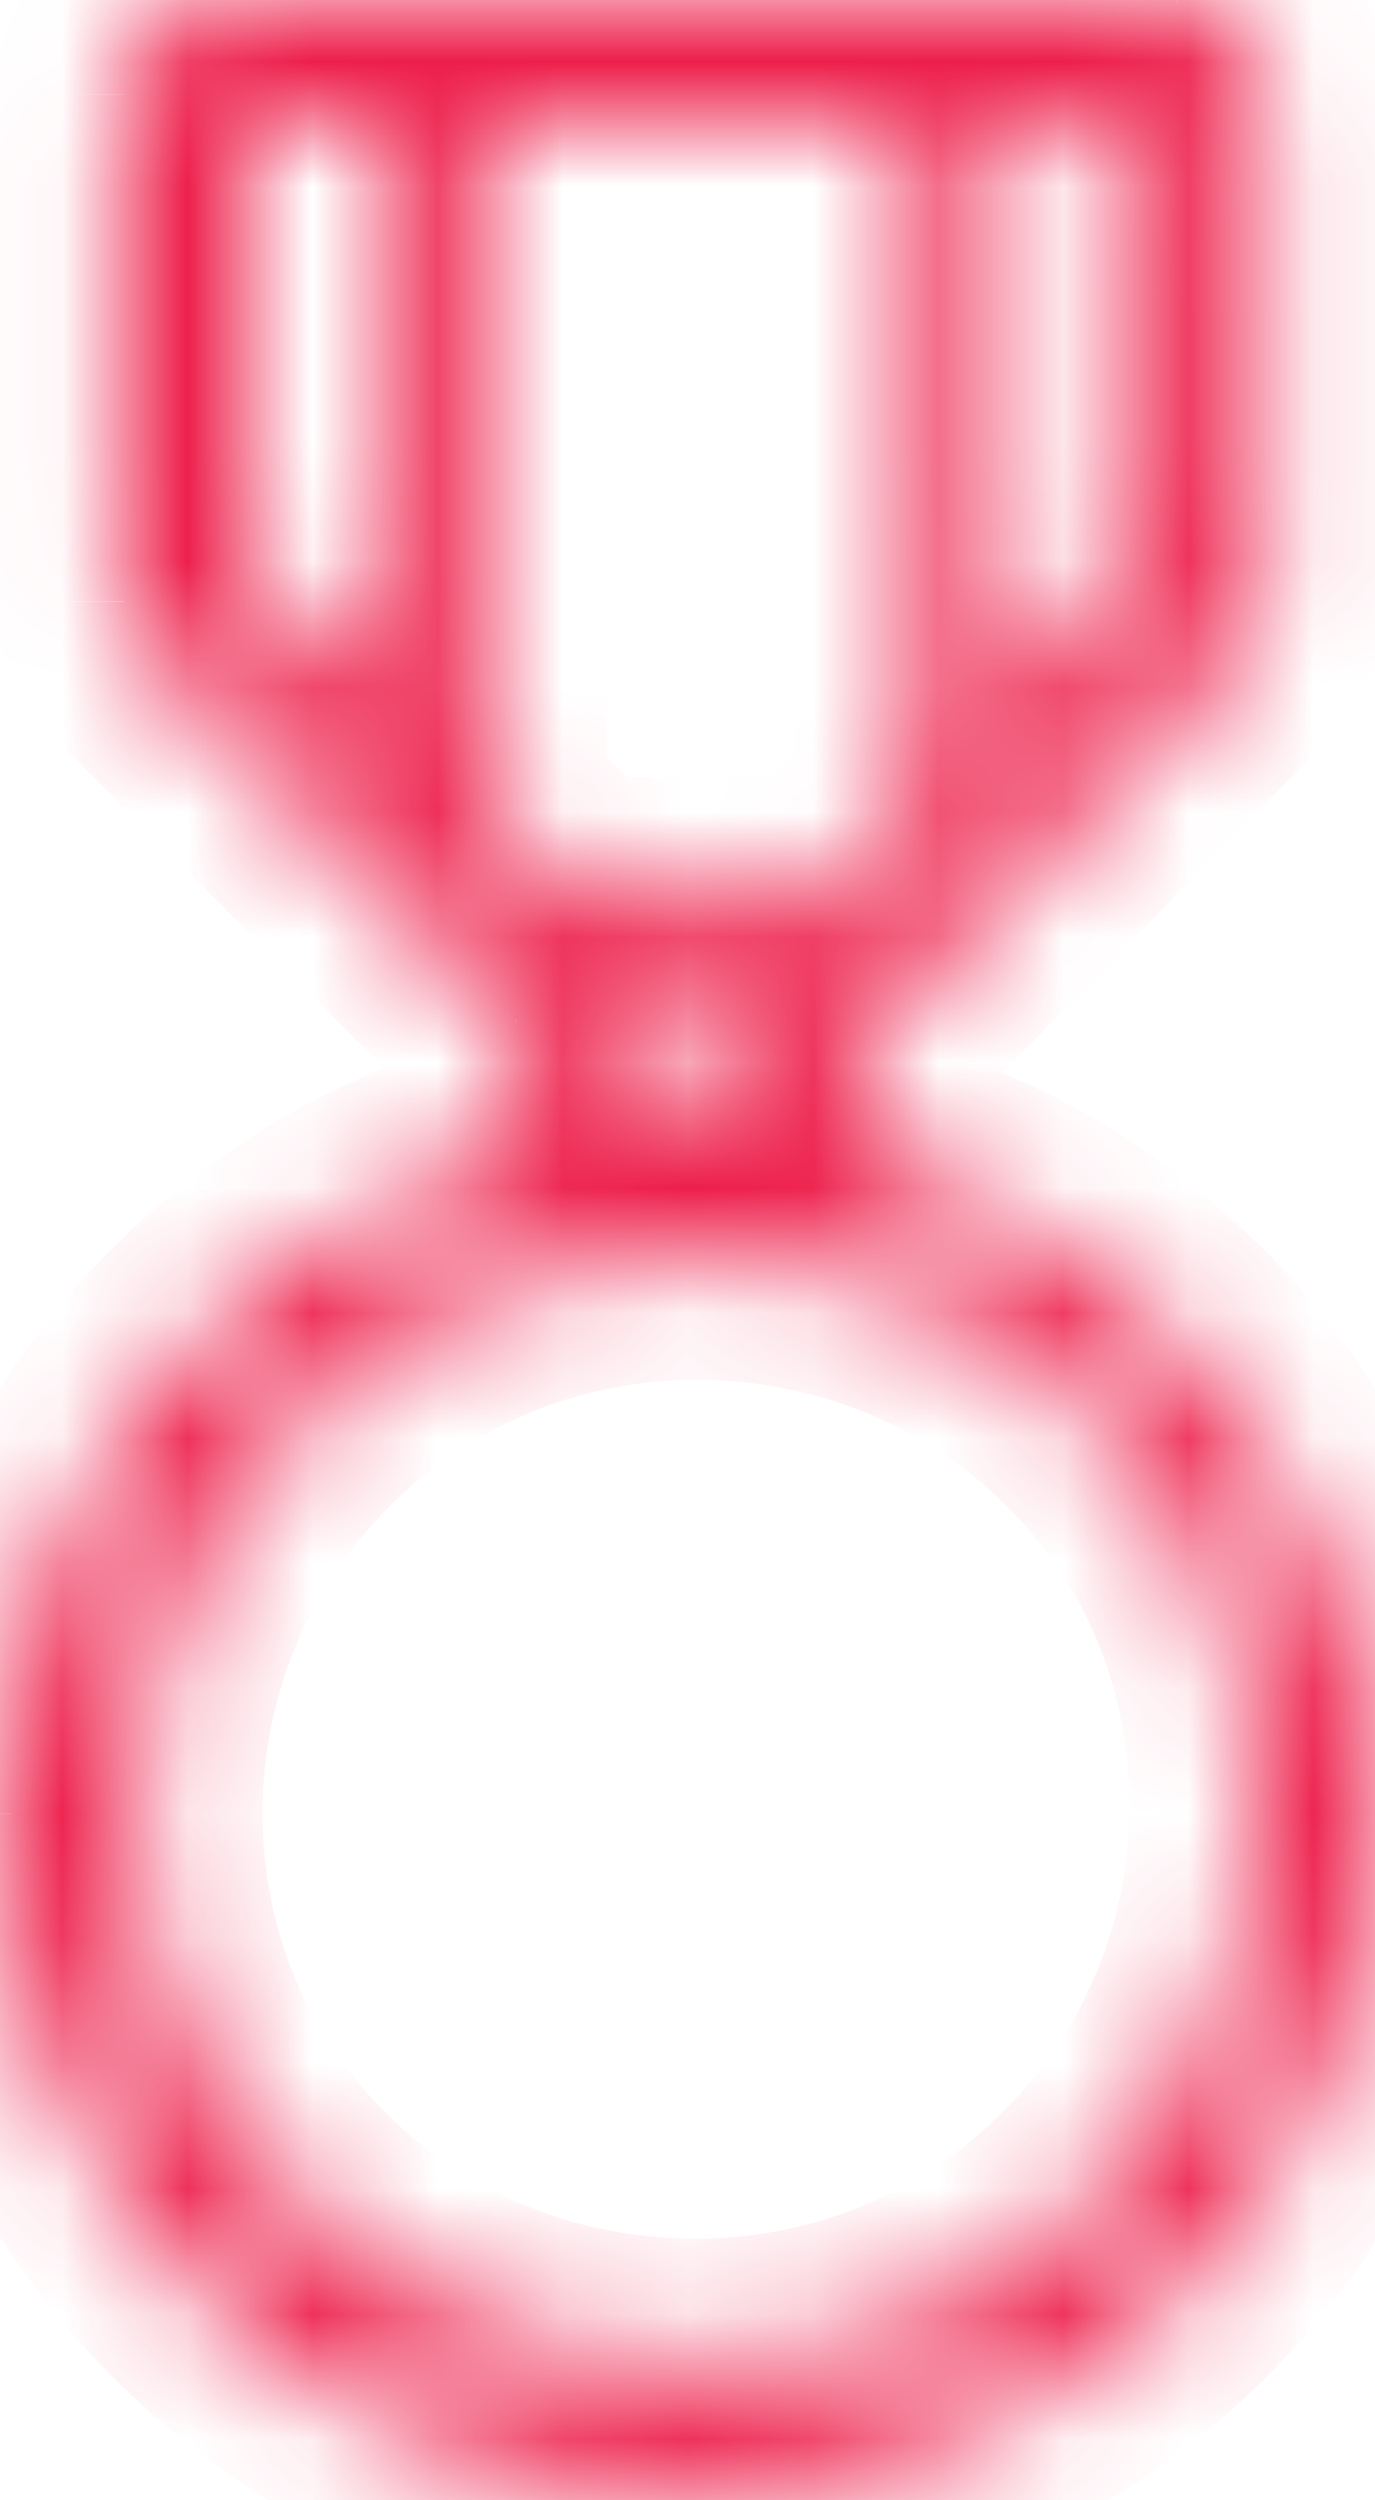 <svg xmlns="http://www.w3.org/2000/svg" width="11" height="20" fill="none" viewBox="0 0 11 20">
    <mask id="x23xw23yxa" fill="#fff">
        <path d="M1.994 4.606l1.031 1.032V1.03H1.994v3.575zm6.119 1.032l1.03-1.032V1.031h-1.03v4.607zm-4.263.825l.756.756H6.6l.756-.756V1.03H3.85v5.432zm1.306 2.543h.825v-.825h-.756v.825h-.069zm.413 1.031c-2.475 0-4.469 1.994-4.469 4.47 0 2.474 1.994 4.4 4.469 4.4 2.475 0 4.468-1.994 4.468-4.47 0-2.474-1.993-4.4-4.468-4.4zM0 14.508C0 12.1 1.65 9.968 3.987 9.28h.207V8.25l-.069-.069c-.069 0-.069-.068-.069-.068L1.1 5.156c-.069-.068-.138-.206-.138-.343V1.237.755c0-.206.138-.344.207-.481C1.306.137 1.58.069 1.65 0H9.419c.137 0 .343.069.481.275.137.137.206.275.206.481v4.057c0 .137-.069.275-.137.343L7.08 8.113l-.137.068-.069.069v1.031h.138C9.35 9.97 11 12.1 11 14.506c0 3.025-2.475 5.431-5.569 5.431-2.887 0-5.431-2.475-5.431-5.43z"/>
    </mask>
    <path fill="#ED1E4A" d="M1.994 4.606h-1v.414l.293.293.707-.707zm1.031 1.032l-.707.707 1.707 1.707V5.638h-1zm0-4.607h1v-1h-1v1zm-1.031 0v-1h-1v1h1zm6.119 4.607h-1v2.414L8.82 6.345l-.707-.707zm1.03-1.032l.708.707.293-.293v-.414h-1zm0-3.575h1v-1h-1v1zm-1.03 0v-1h-1v1h1zM3.85 6.463h-1v.414l.293.293.707-.707zm.756.756l-.707.707.293.293h.414v-1zm1.994 0v1h.414l.293-.293-.707-.707zm.756-.756l.707.707.293-.293v-.414h-1zm0-5.432h1v-1h-1v1zm-3.506 0v-1h-1v1h1zm2.131 7.975v1h1v-1h-1zm0-.825h1v-1h-1v1zm-.756 0v-1h-1v1h1zm0 .825v1h1v-1h-1zm-1.237.275v-1h-.145l-.138.04.282.96zm.206 0v1h1v-1h-1zm0-1.031h1v-.414L4.9 7.543l-.707.707zm-.069-.069l.707-.707-.293-.293h-.414v1zm-.069-.068h1v-.415l-.293-.293-.707.708zM1.1 5.156l.707-.707-.707.707zM1.169.275L.462-.432l-.115.115-.073.145.895.447zM1.65 0v-1h-.414l-.293.293L1.65 0zM9.9.275L9.068.83l.055.082.07.07L9.9.275zm.069 4.881l-.707-.707-.009.009.716.698zM7.08 8.113l.447.894.151-.075.118-.12-.716-.7zm-.137.068l-.447-.894-.146.072-.114.115.707.707zm-.069.069l-.707-.707-.293.293v.414h1zm0 1.031h-1v1h1v-1zm.138 0l.282-.96-.138-.04h-.144v1zM1.287 5.313l1.03 1.032L3.733 4.93 2.701 3.9 1.287 5.312zm2.738.325V1.03h-2v4.607h2zm-1-5.607H1.994v2h1.031v-2zm-2.031 1v3.575h2V1.031h-2zM8.82 6.345l1.03-1.032L8.438 3.9 7.405 4.93 8.82 6.345zm1.324-1.739V1.031h-2v3.575h2zm-1-4.575H8.113v2h1.03v-2zm-2.032 1v4.607h2V1.03h-2zM3.142 7.17l.757.756 1.414-1.414-.756-.757L3.143 7.17zm1.464 1.049H6.6v-2H4.606v2zm2.701-.293l.756-.756L6.65 5.755l-.756.757 1.414 1.414zm1.05-1.463V1.03h-2v5.432h2zm-1-6.432H3.85v2h3.506v-2zm-4.507 1v5.432h2V1.03h-2zm2.306 8.975h.207v-2h-.207v2zm.207 0H5.569v-2h-.001-.002-.002-.002-.002-.002-.001-.001-.001-.001-.001-.001-.001-.001-.001-.001-.001-.002-.002-.002-.002-.002-.002-.002-.002-.002-.001-.001-.001-.001-.001-.001-.001-.001-.001-.001-.001-.002-.002-.002-.002-.002-.002-.002H5.5h-.002-.001-.001-.001-.001-.001-.001-.001-.001-.001-.001-.001-.002-.002-.002-.002-.002-.002-.002-.002-.002-.001-.001-.001-.001-.001-.001-.001-.001-.001-.001-.001-.002-.002-.002-.002-.002-.002-.002-.002-.001-.001-.001-.001-.001-.001-.001-.001-.001-.001-.001-.002-.002-.002-.002-.002-.002-.002-.002-.002-.001-.001-.001-.001-.001-.001-.001-.001-.001-.001-.001H5.4h-.002-.002-.002-.002-.002-.002-.002-.002-.001-.001-.001-.001-.001-.001-.001-.001-.001-.001-.001-.002-.002-.002-.002-.002-.001v2zm.206 0H5.776v-2h-.001-.001-.001-.002-.002-.002-.002-.002-.002-.002-.002-.002-.001-.001-.001-.001-.001-.001-.001-.001-.001-.002-.002-.002-.002-.002-.002-.002-.002-.002-.002-.001-.001-.001-.001-.001-.001-.001-.001-.001-.002-.002-.002-.002-.002-.002-.002H5.7h-.002-.001-.001-.001-.001-.001-.001-.001-.001-.001-.001-.001-.002-.002-.002-.002-.002-.002-.002-.002-.002-.001-.001-.001-.001-.001-.001-.001-.001-.001-.002-.002-.002-.002-.002-.002-.002-.002-.002-.001-.001-.001-.001-.001-.001-.001-.001-.001-.001-.001-.002-.002-.002-.002-.002-.002-.002-.002-.002-.001-.001-.001-.001-.001-.001-.001-.001-.001-.001-.001H5.6h-.002-.002-.002-.002-.002-.002-.002-.002-.001-.001-.001-.001-.001-.001-.001-.001-.001-.001-.001-.002-.002v2zm.206 0h.206v-2h-.206v2zm1.206-1v-.825h-2v.825h2zm-1-1.825h-.756v2h.756v-2zm-1.756 1v.825h2v-.825h-2zm1-.175h-.069v2h.069v-2zm.344 1.031C2.54 9.037.1 11.48.1 14.508h2c0-1.923 1.546-3.47 3.469-3.47v-2zM.1 14.508c0 3.047 2.462 5.4 5.469 5.4v-2c-1.943 0-3.469-1.498-3.469-3.4h-2zm5.469 5.4c3.027 0 5.468-2.442 5.468-5.47h-2c0 1.923-1.546 3.47-3.468 3.47v2zm5.468-5.47c0-3.047-2.461-5.4-5.468-5.4v2c1.943 0 3.468 1.498 3.468 3.4h2zM1 14.508c0-1.944 1.34-3.699 3.27-4.266l-.565-1.92C.961 9.13-1 11.638-1 14.507h2zm2.987-4.226h.207v-2h-.207v2zm1.207-1V8.25h-2v1.031h2zM4.9 7.543l-.069-.069-1.414 1.414.069.07L4.9 7.542zm-.776-.362c.158 0 .343.043.515.157.166.111.264.252.32.362.052.106.074.2.084.259.005.032.008.06.01.085l.002.036v.031c0 .001 0 .002-1 .002h-1v.034l.003.04c.002.028.006.062.012.1.012.073.038.184.1.307.063.127.174.285.36.409.191.127.402.178.594.178v-2zm.638.224L1.807 4.45.393 5.863 3.349 8.82l1.414-1.415zM1.807 4.45c.072.072.103.133.118.167.016.039.037.104.037.197h-2c0 .42.187.807.43 1.05L1.808 4.45zm.155.364V1.237h-2v3.575h2zm0-3.575v-.001-.001-.002-.001-.001-.001-.002-.001-.001-.002-.001-.001-.002-.001-.001-.002-.001-.001-.002-.001-.001-.002-.001-.001-.001-.002-.001-.001V1.2v-.001-.001-.002-.001-.001-.002-.001-.001-.001-.002-.001-.001-.002-.001-.001-.002-.001-.001-.001-.002-.001-.001-.002-.001-.001-.002-.001-.001-.001-.002-.001-.001-.002-.001-.001-.001-.002-.001-.001-.001-.002-.001-.001-.002-.001-.001-.001-.002-.001-.001-.001-.002-.001-.001-.001-.002-.001-.001-.001-.002-.001-.001-.001-.002-.001-.001-.001-.002-.001-.001-.001-.001-.002-.001-.001-.001-.002V1.1 1.1v-.001-.001-.002-.001-.001-.001-.002-.002-.001-.001-.002-.002-.001-.001-.001-.002-.001-.001-.001-.001-.002-.001-.001-.001-.001-.002-.002-.001-.001-.001-.002-.002-.001-.001-.001-.001-.002-.001-.001-.001-.001-.001-.002-.002-.001-.001-.001-.001-.002-.002-.001-.001-.001-.001-.001-.002-.002-.001-.001-.001-.001-.001-.001-.002-.002-.001-.001-.001-.001-.001-.001-.001-.002-.002-.001-.001V1 1 .999.998.997.996.993.991.99.988.988.987.986.985.984.983.982.981.978.976.974.972.971.97.97.969.968.967.966.965.964.963.962.96.96.959.956.954.952.95.948.946.944.942.94.94.939.938.937.936.935.934.933.932.93.93.929.928.927.926.925.924.923.922.92.92.919.918.917.915.912.91.908.906.904.902.9.898.896.896.895.894.893.892.89.89.889.888.887.886.885.884.882.88.877.875.873.873.872.87.87.869.868.867.865.862.86.858.858.857.856.855.854.853.85.848.846.846.845.844.843.842.84.837.835.835.834.833.832.83.829.826.826.825.824.823.822.82.817.817.816.815.814.813.81.808.808.807.806.805.803.8.8.799.798.796.793.793.792.79.789.786.786.785.784.782.78.78.778.777.775.772.772.77.769.766.766.765.763.76.76.759.757h-2V1.237h2zm0-.482c0 .063-.01.118-.024.16-.012.039-.025.06-.024.06L1.923.96l.028-.045C1.963.897 1.981.87 2 .84c.018-.03.041-.07.064-.117L.274-.172c.01-.018.014-.024-.01.014-.016.025-.059.091-.098.162C.08.16-.038.417-.038.756h2zm-.086.226c-.026.026-.048.044-.06.053l-.021.013.014-.007.04-.019c.017-.008.102-.045.153-.07.032-.016.08-.04.132-.071.047-.029.134-.085.223-.174L.943-.707c.071-.072.135-.11.153-.122l.032-.018c-.024.012-.029.013-.107.048C.965-.773.88-.733.79-.68.702-.63.58-.55.462-.432L1.876.982zM1.65 1H1.857v-2h-.001-.001-.001-.001-.001-.001-.001-.001-.002-.002-.002-.002-.002-.002-.002-.002-.002-.001-.001-.001-.001-.001-.001-.001-.001-.001-.001-.001-.002-.002-.002-.002-.002-.002-.002-.002H1.8 1.8h-.001-.001-.001-.001-.001-.001-.001-.001-.002-.002-.002-.002-.002-.002-.002-.002-.002-.002-.001-.001-.001-.001-.001-.001-.001-.001-.001-.002-.002-.002-.002-.002-.002-.002-.002-.002-.001-.001-.001-.001-.001-.001-.001-.001-.001-.001-.001-.002-.002-.002-.002-.002-.002-.002-.002-.002-.001-.001-.001-.001-.001-.001-.001-.001-.001-.002-.002H1.7h-.002-.002-.002-.002-.002-.002-.002-.001-.001-.001-.001-.001-.001-.001-.001-.001-.002-.002-.002-.002-.002-.002-.002-.002-.002-.002-.001-.001-.001-.001-.001-.001-.001-.001v2zm.206 0h7.288v-2H1.856v2zm7.288 0H9.419v-2h-.001-.002-.002-.002-.002-.002-.001-.001-.001-.001-.001H9.4h-.002-.002-.002-.001-.001-.001-.002-.002-.001-.001-.001-.002-.001-.001-.001-.002-.001-.002-.002-.001-.002-.001-.002-.001-.002-.001-.002-.001-.001-.002-.001-.002-.001-.001-.002-.001-.001-.003-.001-.001-.003-.001-.001-.001-.003-.001-.001-.001-.001-.005-.001-.001-.001-.001-.001-.001-.001-.001-.001-.001-.001-.001-.001-.001-.001-.001-.001-.001-.001-.001-.001-.001H9.3 9.3h-.001-.001-.001-.001-.004-.001-.001-.001-.001-.004-.001-.001-.001-.003-.001-.001-.003-.001-.001-.002-.001-.001-.002-.001-.004-.002-.001-.002-.001-.002-.001-.002-.001-.002-.001-.002-.001-.004-.001-.004-.001-.001-.001-.006-.002-.002-.001-.001-.001-.001-.001-.001-.001-.001-.002-.002H9.2h-.002-.005-.002-.003-.003-.001-.001-.003-.003-.003-.002-.001-.003-.003-.003-.003-.001-.003-.003-.001-.003-.001-.003-.001v2zm.275 0C9.33 1 9.264.98 9.212.955c-.06-.03-.11-.074-.144-.125l1.664-1.11C10.386-.798 9.848-1 9.42-1v2zM9.193.982c.01.01-.023-.02-.052-.086-.031-.07-.035-.126-.035-.14h2c0-.22-.038-.447-.137-.672-.098-.22-.234-.388-.362-.516L9.193.982zM9.106.756V1.238h2v-.002-.002-.001-.002-.002-.001-.001-.002-.002-.001-.001-.001-.002-.002-.001-.001-.002-.002-.001-.001-.001-.002-.002-.001V1.2 1.2v-.002-.002-.001-.001-.001-.001-.002-.002-.001-.001-.001-.001-.002-.002-.001-.001-.001-.001-.002-.002-.002-.001-.001-.001-.002-.002-.002-.001-.001-.001-.001-.002-.002-.002-.001-.001-.001-.001-.001-.001-.002-.002-.002-.001-.001-.001-.001-.001-.001-.002-.002-.002-.002-.001-.001-.001-.001-.001-.001-.001-.001-.001-.002-.002-.002-.002-.002-.001-.001-.001-.001V1.1 1.1v-.001-.001-.001-.001-.001-.001-.001-.001-.001-.002-.002-.002-.002-.002-.002-.002-.002-.002-.002-.002-.002-.002-.002-.002-.002-.002-.002-.002-.002-.002-.002-.002-.002-.001-.001-.001-.001-.001-.001-.001-.001-.001-.001-.001-.001-.001-.001-.001-.001-.001-.002-.002-.002-.002-.001-.001-.001-.001-.001-.001-.001-.001-.001-.001-.002-.002-.002V1 1 .999.998.997.996.995.994.991.99.987.987.986.985.984.983.982.98.977.976.976.975.974.973.972.97.967.966.966.965.964.963.96.958.957.957.956.955.954.951.95.949.948.947.946.943.941.94.94.939.936.934.934.933.932.93.927.927.926.925.922.92.92.919.918.915.914.914.913.912.91.908.908.907.906.903.902.902.9.9.897.896.896.895.894.891.89.89.889.886.885.885.884.883.88.88.879.878.875.874.874.873.87.87.869.868.865.864.864.863.86.86.859.858.855.854.854.853.85.85.849.848.845.845.844.841.84.84.839.836.836.835.834.831.83.83.827.826.826.825.822.822.82.818.818.817.814.813.813.812.81.809.808.805.805.804.801.8.8.799.796.796.795.792.792.79.788.788.787.784.783.783.782.78.779.778.775.775.774.771.77.77.767.767.766.763.763.762.76.758.758.755h-2zm0 .482v3.575h2V1.237h-2zm0 3.575c0-.093.022-.158.038-.197.015-.034.046-.095.118-.167l1.414 1.414c.243-.243.43-.63.43-1.05h-2zm.147-.355L6.366 7.414l1.43 1.397 2.888-2.956-1.43-1.397zm-2.619 2.76l-.137.069.894 1.789.137-.07-.894-1.788zm-.397.256l-.07.069 1.415 1.414.069-.069-1.414-1.414zm-.362.776v1.031h2V8.25h-2zm1 2.031h.138v-2h-.138v2zm-.145-.04c1.93.567 3.27 2.322 3.27 4.265h2c0-2.869-1.96-5.377-4.705-6.184L6.73 10.24zM10 14.506c0 2.449-2.003 4.431-4.569 4.431v2c3.622 0 6.569-2.83 6.569-6.43h-2zm-4.569 4.431C3.088 18.938 1 16.902 1 14.508h-2c0 3.516 3 6.43 6.431 6.43v-2z" mask="url(#x23xw23yxa)"/>
</svg>
